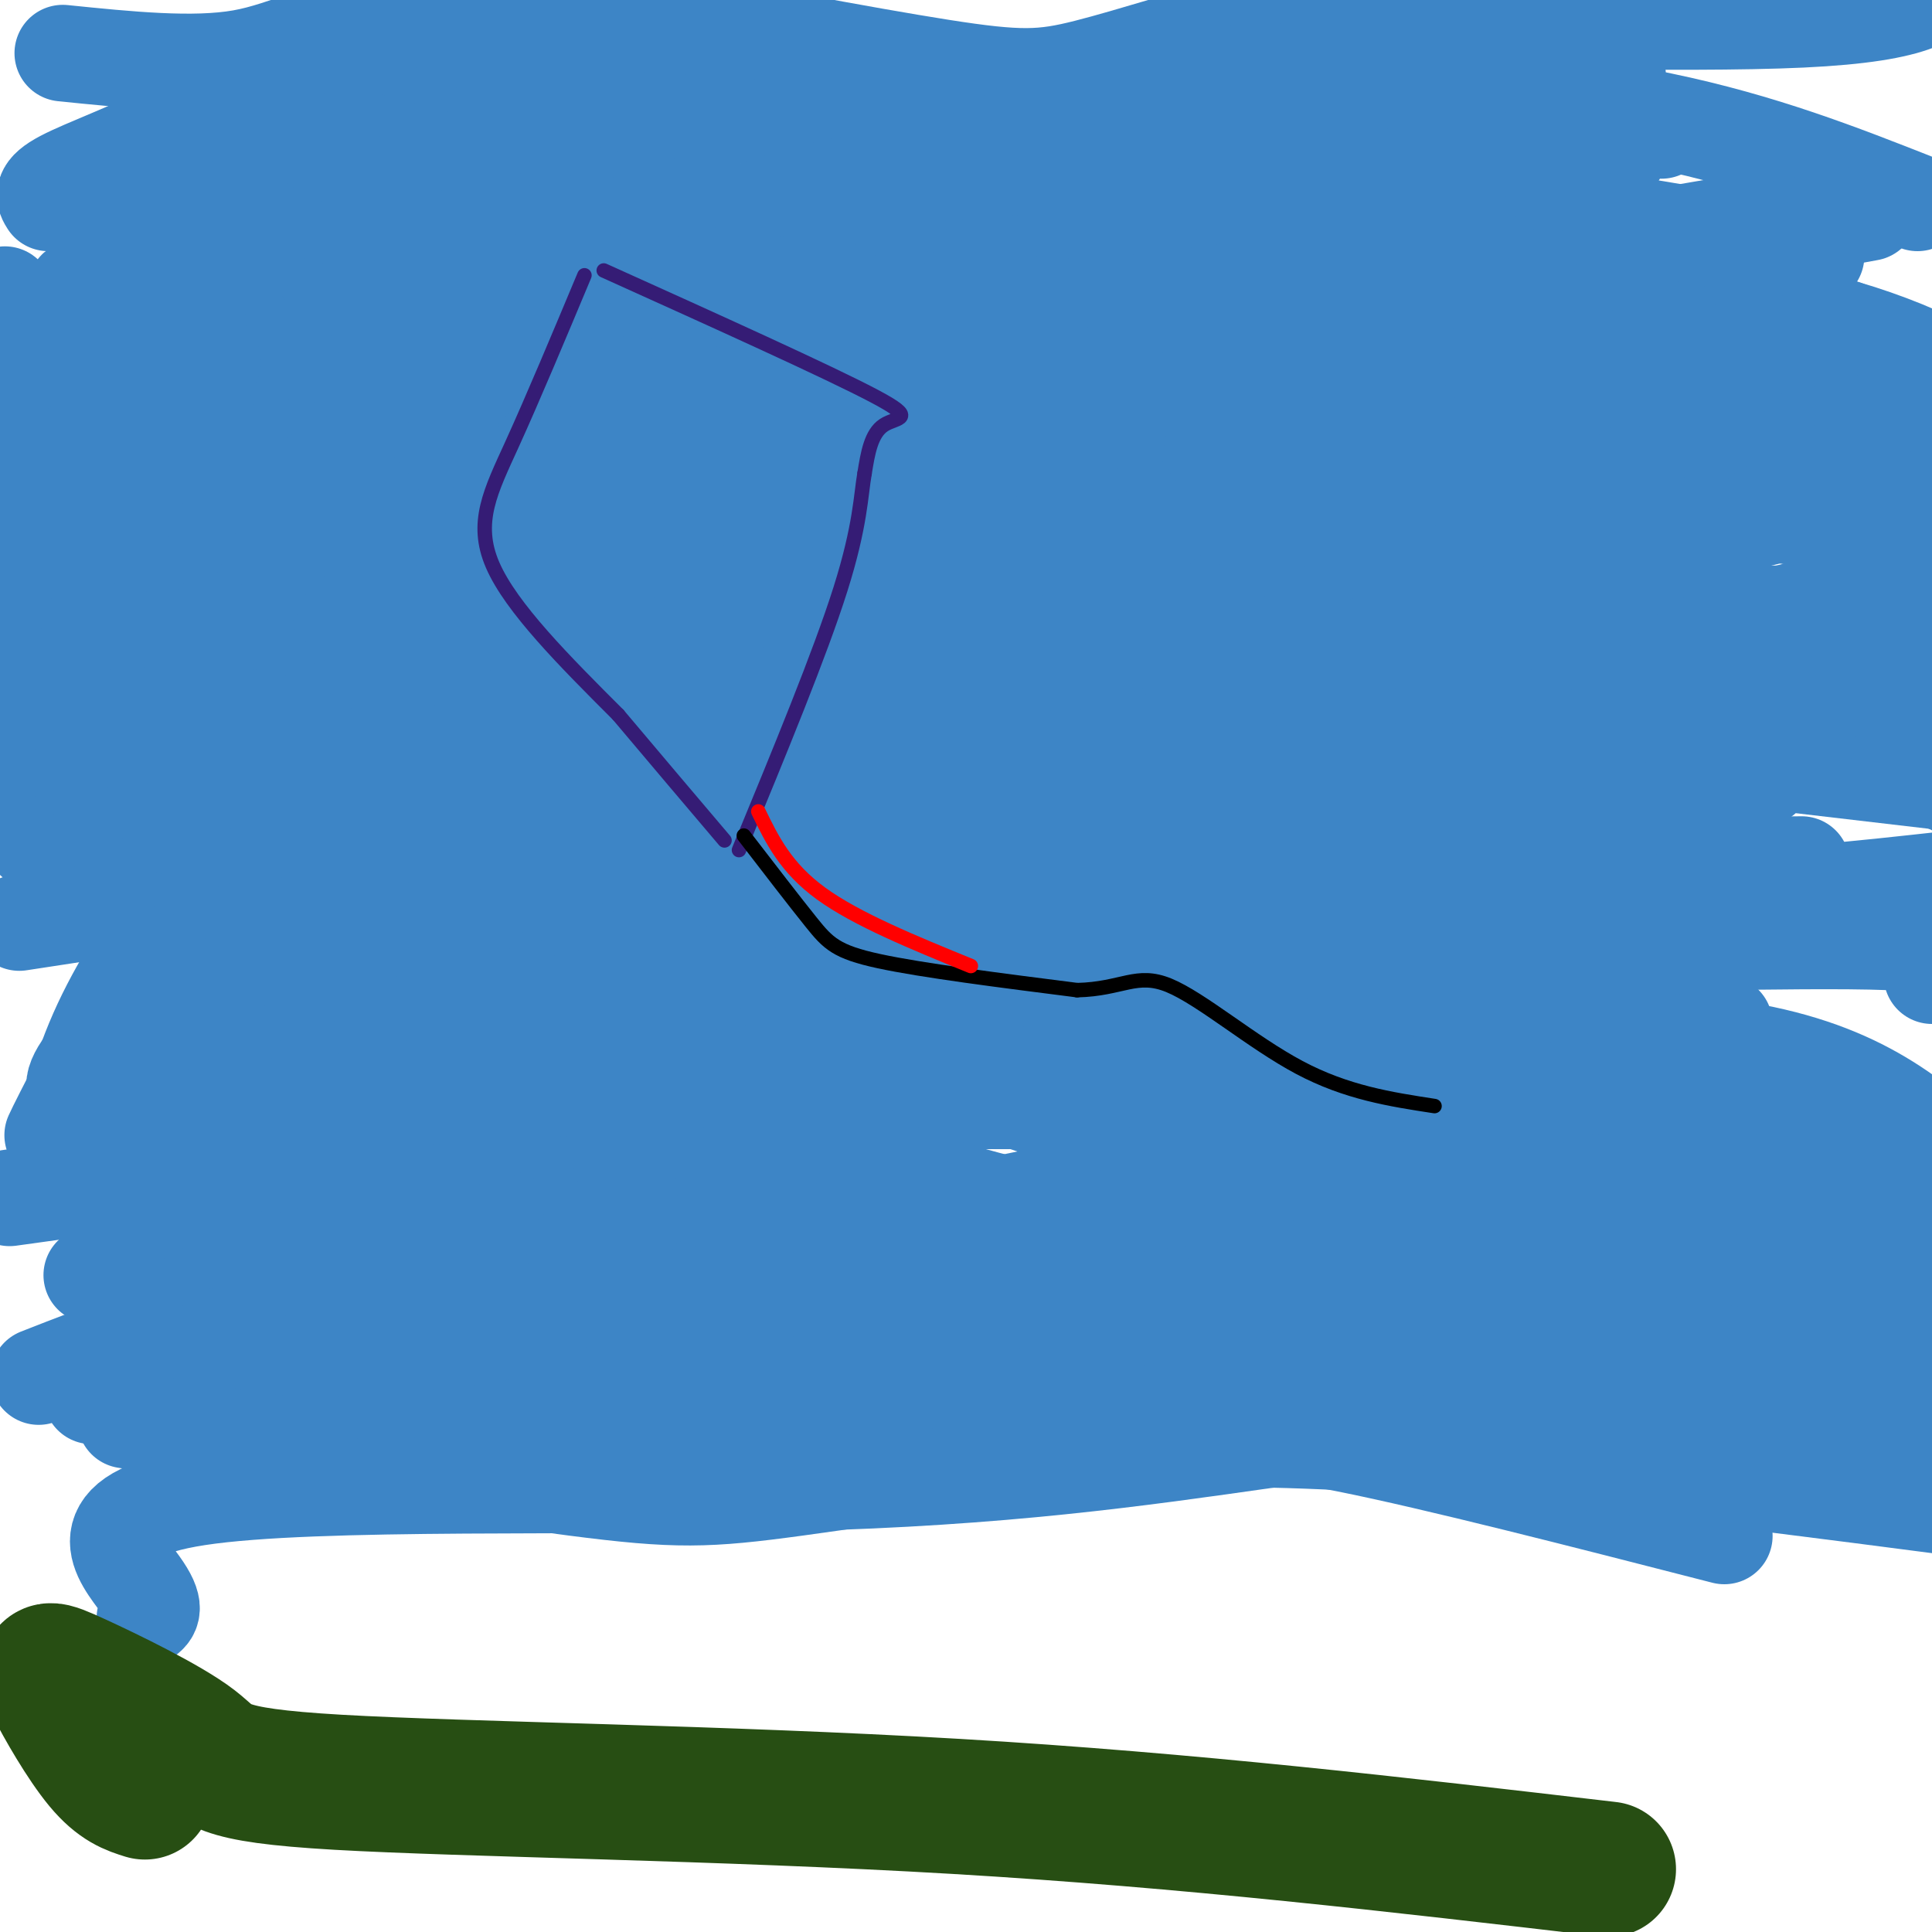 <svg viewBox='0 0 400 400' version='1.1' xmlns='http://www.w3.org/2000/svg' xmlns:xlink='http://www.w3.org/1999/xlink'><g fill='none' stroke='#3d85c6' stroke-width='20' stroke-linecap='round' stroke-linejoin='round'><path d='M35,42c18.578,-2.667 37.156,-5.333 47,-1c9.844,4.333 10.956,15.667 34,18c23.044,2.333 68.022,-4.333 113,-11'/><path d='M85,23c43.000,-0.750 86.000,-1.500 120,0c34.000,1.500 59.000,5.250 84,9'/><path d='M39,20c48.167,-2.250 96.333,-4.500 136,-3c39.667,1.500 70.833,6.750 102,12'/><path d='M138,46c15.978,0.600 31.956,1.200 57,-2c25.044,-3.200 59.156,-10.200 83,-12c23.844,-1.800 37.422,1.600 51,5'/><path d='M244,9c3.422,-2.311 6.844,-4.622 32,-5c25.156,-0.378 72.044,1.178 97,0c24.956,-1.178 27.978,-5.089 31,-9'/><path d='M272,16c25.583,2.333 51.167,4.667 72,9c20.833,4.333 36.917,10.667 53,17'/><path d='M242,33c13.530,5.792 27.060,11.583 37,15c9.940,3.417 16.292,4.458 25,5c8.708,0.542 19.774,0.583 34,-1c14.226,-1.583 31.613,-4.792 49,-8'/><path d='M182,36c34.911,7.422 69.822,14.844 91,18c21.178,3.156 28.622,2.044 41,0c12.378,-2.044 29.689,-5.022 47,-8'/><path d='M124,1c27.453,5.239 54.906,10.478 71,13c16.094,2.522 20.829,2.325 30,0c9.171,-2.325 22.777,-6.780 32,-9c9.223,-2.220 14.064,-2.206 20,0c5.936,2.206 12.968,6.603 20,11'/><path d='M99,27c0.000,0.000 140.000,-8.000 140,-8'/><path d='M72,28c21.095,5.708 42.190,11.417 60,14c17.810,2.583 32.333,2.042 40,2c7.667,-0.042 8.476,0.417 15,-3c6.524,-3.417 18.762,-10.708 31,-18'/><path d='M31,42c44.244,2.400 88.489,4.800 111,5c22.511,0.200 23.289,-1.800 31,-5c7.711,-3.200 22.356,-7.600 37,-12'/><path d='M13,11c13.511,1.378 27.022,2.756 37,1c9.978,-1.756 16.422,-6.644 35,-8c18.578,-1.356 49.289,0.822 80,3'/><path d='M10,42c-0.813,-1.283 -1.626,-2.565 3,-5c4.626,-2.435 14.690,-6.021 22,-10c7.310,-3.979 11.867,-8.349 24,-1c12.133,7.349 31.842,26.418 40,35c8.158,8.582 4.766,6.678 12,2c7.234,-4.678 25.094,-12.130 38,-17c12.906,-4.870 20.859,-7.157 35,-9c14.141,-1.843 34.469,-3.241 45,-3c10.531,0.241 11.266,2.120 12,4'/><path d='M113,48c-4.342,1.157 -8.684,2.315 6,5c14.684,2.685 48.393,6.899 71,9c22.607,2.101 34.111,2.089 52,0c17.889,-2.089 42.162,-6.255 59,-8c16.838,-1.745 26.239,-1.070 34,0c7.761,1.070 13.880,2.535 20,4'/><path d='M44,68c-6.863,1.601 -13.726,3.202 5,3c18.726,-0.202 63.042,-2.208 94,0c30.958,2.208 48.560,8.631 65,12c16.440,3.369 31.720,3.685 47,4'/><path d='M26,54c8.311,2.333 16.622,4.667 37,5c20.378,0.333 52.822,-1.333 80,0c27.178,1.333 49.089,5.667 71,10'/><path d='M34,91c23.332,1.967 46.663,3.933 63,2c16.337,-1.933 25.678,-7.766 39,-12c13.322,-4.234 30.625,-6.871 45,-4c14.375,2.871 25.821,11.249 40,15c14.179,3.751 31.089,2.876 48,2'/><path d='M131,77c57.022,1.711 114.044,3.422 141,2c26.956,-1.422 23.844,-5.978 34,-7c10.156,-1.022 33.578,1.489 57,4'/><path d='M277,64c27.310,-0.232 54.619,-0.464 72,0c17.381,0.464 24.833,1.625 33,4c8.167,2.375 17.048,5.964 22,9c4.952,3.036 5.976,5.518 7,8'/><path d='M12,78c-11.976,3.679 -23.952,7.357 1,7c24.952,-0.357 86.833,-4.750 114,-5c27.167,-0.250 19.619,3.643 17,6c-2.619,2.357 -0.310,3.179 2,4'/><path d='M1,61c0.155,1.893 0.310,3.786 1,6c0.690,2.214 1.917,4.750 22,3c20.083,-1.750 59.024,-7.786 78,-7c18.976,0.786 17.988,8.393 17,16'/><path d='M15,109c18.000,1.778 36.000,3.556 53,0c17.000,-3.556 33.000,-12.444 60,-16c27.000,-3.556 65.000,-1.778 103,0'/><path d='M147,97c33.733,4.444 67.467,8.889 95,11c27.533,2.111 48.867,1.889 64,1c15.133,-0.889 24.067,-2.444 33,-4'/><path d='M251,93c51.578,-1.844 103.156,-3.689 126,-4c22.844,-0.311 16.956,0.911 18,4c1.044,3.089 9.022,8.044 17,13'/><path d='M234,63c40.822,-0.156 81.644,-0.311 107,2c25.356,2.311 35.244,7.089 45,12c9.756,4.911 19.378,9.956 29,15'/><path d='M74,91c6.232,6.208 12.464,12.417 10,17c-2.464,4.583 -13.625,7.542 20,7c33.625,-0.542 112.036,-4.583 150,-5c37.964,-0.417 35.482,2.792 33,6'/><path d='M112,93c39.733,10.089 79.467,20.178 101,26c21.533,5.822 24.867,7.378 50,8c25.133,0.622 72.067,0.311 119,0'/><path d='M302,118c7.489,0.200 14.978,0.400 35,-4c20.022,-4.400 52.578,-13.400 71,-17c18.422,-3.600 22.711,-1.800 27,0'/><path d='M253,39c9.750,-0.667 19.500,-1.333 40,1c20.500,2.333 51.750,7.667 83,13'/><path d='M223,16c39.333,-1.083 78.667,-2.167 97,-2c18.333,0.167 15.667,1.583 13,3'/><path d='M331,86c0.000,0.000 65.000,18.000 65,18'/><path d='M19,113c12.420,0.512 24.840,1.025 36,1c11.160,-0.025 21.058,-0.586 34,6c12.942,6.586 28.926,20.320 51,20c22.074,-0.320 50.236,-14.694 65,-21c14.764,-6.306 16.129,-4.544 22,-2c5.871,2.544 16.249,5.870 23,10c6.751,4.130 9.876,9.065 13,14'/><path d='M32,145c-9.831,-0.526 -19.662,-1.053 -2,-2c17.662,-0.947 62.817,-2.316 89,-5c26.183,-2.684 33.396,-6.684 46,-7c12.604,-0.316 30.601,3.053 44,0c13.399,-3.053 22.199,-12.526 31,-22'/><path d='M111,125c27.511,-0.333 55.022,-0.667 73,-3c17.978,-2.333 26.422,-6.667 31,-10c4.578,-3.333 5.289,-5.667 6,-8'/><path d='M133,114c-25.952,-1.743 -51.904,-3.486 -65,-4c-13.096,-0.514 -13.335,0.203 -17,4c-3.665,3.797 -10.756,10.676 -20,13c-9.244,2.324 -20.641,0.093 -27,0c-6.359,-0.093 -7.679,1.954 -9,4'/><path d='M72,119c-18.732,-0.655 -37.464,-1.310 -43,0c-5.536,1.310 2.125,4.583 23,6c20.875,1.417 54.964,0.976 58,2c3.036,1.024 -24.982,3.512 -53,6'/><path d='M57,133c-9.746,1.512 -7.611,2.291 -4,0c3.611,-2.291 8.697,-7.653 25,-9c16.303,-1.347 43.824,1.319 40,-1c-3.824,-2.319 -38.991,-9.624 -65,-13c-26.009,-3.376 -42.860,-2.822 -41,-1c1.860,1.822 22.430,4.911 43,8'/><path d='M55,117c11.219,0.970 17.768,-0.606 21,-4c3.232,-3.394 3.148,-8.605 -3,-12c-6.148,-3.395 -18.361,-4.975 -25,-6c-6.639,-1.025 -7.703,-1.496 -13,0c-5.297,1.496 -14.828,4.960 -13,6c1.828,1.040 15.014,-0.343 23,-4c7.986,-3.657 10.771,-9.589 13,-14c2.229,-4.411 3.903,-7.300 1,-9c-2.903,-1.700 -10.383,-2.212 -17,1c-6.617,3.212 -12.372,10.147 -15,14c-2.628,3.853 -2.130,4.624 -2,7c0.130,2.376 -0.110,6.359 2,9c2.110,2.641 6.568,3.942 11,4c4.432,0.058 8.838,-1.126 11,-3c2.162,-1.874 2.081,-4.437 2,-7'/><path d='M51,99c0.976,-6.355 2.416,-18.741 2,-24c-0.416,-5.259 -2.688,-3.389 -5,-4c-2.312,-0.611 -4.665,-3.701 -9,1c-4.335,4.701 -10.652,17.193 -14,28c-3.348,10.807 -3.725,19.929 -2,23c1.725,3.071 5.554,0.093 8,-2c2.446,-2.093 3.510,-3.299 7,-11c3.490,-7.701 9.406,-21.897 12,-30c2.594,-8.103 1.864,-10.112 1,-11c-0.864,-0.888 -1.863,-0.654 -3,-1c-1.137,-0.346 -2.412,-1.272 -6,0c-3.588,1.272 -9.487,4.743 -14,14c-4.513,9.257 -7.638,24.300 -7,30c0.638,5.700 5.039,2.057 8,-2c2.961,-4.057 4.480,-8.529 6,-13'/><path d='M35,97c1.204,-3.265 1.214,-4.927 -6,1c-7.214,5.927 -21.653,19.441 -17,21c4.653,1.559 28.399,-8.839 26,-12c-2.399,-3.161 -30.942,0.916 -32,-2c-1.058,-2.916 25.369,-12.823 38,-18c12.631,-5.177 11.466,-5.622 11,-7c-0.466,-1.378 -0.233,-3.689 0,-6'/><path d='M55,74c-2.915,-4.971 -10.202,-14.399 -15,-19c-4.798,-4.601 -7.107,-4.377 -10,-4c-2.893,0.377 -6.369,0.906 -5,2c1.369,1.094 7.585,2.753 17,1c9.415,-1.753 22.029,-6.917 15,-6c-7.029,0.917 -33.701,7.917 -40,11c-6.299,3.083 7.776,2.249 18,0c10.224,-2.249 16.599,-5.913 18,-8c1.401,-2.087 -2.171,-2.596 -8,0c-5.829,2.596 -13.914,8.298 -22,14'/><path d='M23,65c-7.492,5.062 -15.222,10.717 -6,5c9.222,-5.717 35.397,-22.806 38,-23c2.603,-0.194 -18.366,16.509 -30,28c-11.634,11.491 -13.934,17.772 -17,25c-3.066,7.228 -6.897,15.404 -4,18c2.897,2.596 12.523,-0.387 17,-2c4.477,-1.613 3.803,-1.855 4,-6c0.197,-4.145 1.263,-12.194 2,-16c0.737,-3.806 1.146,-3.371 -3,-1c-4.146,2.371 -12.847,6.677 -19,13c-6.153,6.323 -9.758,14.664 -7,16c2.758,1.336 11.879,-4.332 21,-10'/><path d='M19,112c8.388,-8.769 18.856,-25.691 23,-33c4.144,-7.309 1.962,-5.006 -7,1c-8.962,6.006 -24.703,15.716 -29,20c-4.297,4.284 2.852,3.142 10,2'/><path d='M33,149c24.179,3.065 48.357,6.131 65,8c16.643,1.869 25.750,2.542 44,0c18.250,-2.542 45.643,-8.298 83,-11c37.357,-2.702 84.679,-2.351 132,-2'/><path d='M200,136c28.327,4.786 56.655,9.571 87,12c30.345,2.429 62.708,2.500 80,3c17.292,0.500 19.512,1.429 28,6c8.488,4.571 23.244,12.786 38,21'/><path d='M123,145c-3.625,1.071 -7.250,2.143 -4,3c3.250,0.857 13.375,1.500 27,-1c13.625,-2.500 30.750,-8.143 48,-10c17.250,-1.857 34.625,0.071 52,2'/><path d='M246,139c18.663,-1.311 39.322,-5.589 56,-10c16.678,-4.411 29.375,-8.957 45,-3c15.625,5.957 34.179,22.416 47,31c12.821,8.584 19.911,9.292 27,10'/><path d='M34,171c11.875,-1.308 23.750,-2.616 30,-3c6.250,-0.384 6.877,0.157 14,5c7.123,4.843 20.744,13.989 28,20c7.256,6.011 8.146,8.887 19,3c10.854,-5.887 31.672,-20.537 42,-28c10.328,-7.463 10.165,-7.740 25,-9c14.835,-1.260 44.667,-3.503 64,-2c19.333,1.503 28.166,6.751 37,12'/><path d='M293,169c9.833,3.667 15.917,6.833 22,10'/><path d='M76,169c47.417,1.167 94.833,2.333 143,1c48.167,-1.333 97.083,-5.167 146,-9'/><path d='M31,194c0.614,1.029 1.228,2.057 4,3c2.772,0.943 7.702,1.799 39,0c31.298,-1.799 88.965,-6.254 121,-7c32.035,-0.746 38.439,2.215 45,5c6.561,2.785 13.281,5.392 20,8'/><path d='M63,182c0.000,0.000 186.000,1.000 186,1'/><path d='M33,195c0.000,0.000 112.000,-4.000 112,-4'/><path d='M4,191c0.000,0.000 85.000,-13.000 85,-13'/><path d='M5,170c15.167,-7.083 30.333,-14.167 39,-17c8.667,-2.833 10.833,-1.417 13,0'/><path d='M12,158c8.000,-3.500 16.000,-7.000 24,-9c8.000,-2.000 16.000,-2.500 24,-3'/><path d='M7,174c4.000,-2.417 8.000,-4.833 18,-7c10.000,-2.167 26.000,-4.083 42,-6'/><path d='M8,161c0.000,0.000 49.000,-8.000 49,-8'/><path d='M21,150c5.500,-4.083 11.000,-8.167 16,-10c5.000,-1.833 9.500,-1.417 14,-1'/><path d='M10,134c0.000,0.000 41.000,-3.000 41,-3'/><path d='M17,139c0.000,0.000 26.000,-3.000 26,-3'/><path d='M4,139c0.000,0.000 49.000,-1.000 49,-1'/><path d='M5,143c-0.250,-1.417 -0.500,-2.833 7,-3c7.500,-0.167 22.750,0.917 38,2'/><path d='M6,150c15.083,-1.250 30.167,-2.500 40,-2c9.833,0.500 14.417,2.750 19,5'/><path d='M16,160c39.869,2.149 79.738,4.298 127,4c47.262,-0.298 101.917,-3.042 127,-4c25.083,-0.958 20.595,-0.131 33,5c12.405,5.131 41.702,14.565 71,24'/><path d='M187,181c0.000,0.000 186.000,-2.000 186,-2'/><path d='M234,195c6.267,2.000 12.533,4.000 25,3c12.467,-1.000 31.133,-5.000 55,-7c23.867,-2.000 52.933,-2.000 82,-2'/><path d='M246,187c33.833,0.417 67.667,0.833 94,0c26.333,-0.833 45.167,-2.917 64,-5'/><path d='M318,152c0.000,0.000 94.000,11.000 94,11'/><path d='M348,151c0.000,0.000 68.000,1.000 68,1'/><path d='M348,136c0.000,0.000 69.000,0.000 69,0'/><path d='M366,128c5.667,-1.667 11.333,-3.333 21,-4c9.667,-0.667 23.333,-0.333 37,0'/><path d='M365,106c0.000,0.000 70.000,11.000 70,11'/><path d='M308,75c18.333,-0.417 36.667,-0.833 49,-2c12.333,-1.167 18.667,-3.083 25,-5'/><path d='M321,38c0.000,0.000 14.000,-6.000 14,-6'/><path d='M334,26c0.000,0.000 10.000,1.000 10,1'/><path d='M337,98c2.333,4.667 4.667,9.333 7,12c2.333,2.667 4.667,3.333 7,4'/><path d='M374,153c0.000,0.000 0.100,0.100 0.1,0.1'/><path d='M308,143c0.000,0.000 0.100,0.100 0.1,0.1'/><path d='M295,33c0.000,0.000 12.000,-1.000 12,-1'/><path d='M80,125c0.000,0.000 -8.000,3.000 -8,3'/><path d='M23,173c0.000,0.000 0.100,0.100 0.1,0.1'/><path d='M35,171c0.000,0.000 0.100,0.100 0.1,0.1'/><path d='M29,204c23.356,-3.600 46.711,-7.200 62,-9c15.289,-1.800 22.511,-1.800 27,0c4.489,1.800 6.244,5.400 8,9'/><path d='M53,197c1.619,2.099 3.238,4.198 2,5c-1.238,0.802 -5.332,0.308 7,1c12.332,0.692 41.089,2.571 70,1c28.911,-1.571 57.974,-6.592 84,-9c26.026,-2.408 49.013,-2.204 72,-2'/><path d='M35,224c-11.970,2.893 -23.940,5.786 -18,-3c5.940,-8.786 29.792,-29.250 32,-28c2.208,1.250 -17.226,24.214 -24,32c-6.774,7.786 -0.887,0.393 5,-7'/><path d='M30,218c2.766,-3.313 7.180,-8.096 7,-10c-0.180,-1.904 -4.955,-0.930 -7,-2c-2.045,-1.070 -1.361,-4.184 -6,4c-4.639,8.184 -14.601,27.667 -13,25c1.601,-2.667 14.764,-27.483 18,-35c3.236,-7.517 -3.456,2.265 -8,12c-4.544,9.735 -6.940,19.424 -7,24c-0.060,4.576 2.215,4.040 8,2c5.785,-2.040 15.082,-5.583 23,-13c7.918,-7.417 14.459,-18.709 21,-30'/><path d='M66,195c2.187,-3.583 -2.844,2.459 -9,13c-6.156,10.541 -13.437,25.583 -7,23c6.437,-2.583 26.593,-22.789 35,-32c8.407,-9.211 5.063,-7.427 4,-1c-1.063,6.427 0.153,17.497 3,22c2.847,4.503 7.326,2.441 10,1c2.674,-1.441 3.544,-2.260 4,-4c0.456,-1.740 0.500,-4.403 1,-7c0.500,-2.597 1.457,-5.130 -5,-9c-6.457,-3.870 -20.329,-9.079 -28,-11c-7.671,-1.921 -9.142,-0.556 -12,1c-2.858,1.556 -7.102,3.302 -10,7c-2.898,3.698 -4.449,9.349 -6,15'/><path d='M46,213c-1.272,3.442 -1.451,4.547 0,7c1.451,2.453 4.532,6.254 10,8c5.468,1.746 13.322,1.438 16,4c2.678,2.562 0.179,7.996 21,0c20.821,-7.996 64.962,-29.422 80,-33c15.038,-3.578 0.972,10.690 1,17c0.028,6.310 14.151,4.660 33,4c18.849,-0.660 42.425,-0.330 66,0'/><path d='M50,221c25.091,-6.641 50.182,-13.282 67,-17c16.818,-3.718 25.364,-4.512 48,2c22.636,6.512 59.364,20.330 77,26c17.636,5.670 16.182,3.191 23,0c6.818,-3.191 21.909,-7.096 37,-11'/><path d='M58,226c19.720,-7.107 39.440,-14.214 57,-18c17.560,-3.786 32.958,-4.250 51,-1c18.042,3.250 38.726,10.214 54,16c15.274,5.786 25.137,10.393 35,15'/><path d='M78,229c8.777,-1.998 17.553,-3.997 37,-4c19.447,-0.003 49.563,1.989 80,0c30.437,-1.989 61.195,-7.959 78,-10c16.805,-2.041 19.659,-0.155 23,2c3.341,2.155 7.171,4.577 11,7'/><path d='M163,206c59.333,-3.000 118.667,-6.000 151,-5c32.333,1.000 37.667,6.000 43,11'/><path d='M253,187c11.533,3.533 23.067,7.067 50,8c26.933,0.933 69.267,-0.733 88,0c18.733,0.733 13.867,3.867 9,7'/><path d='M250,218c40.917,-2.417 81.833,-4.833 108,-1c26.167,3.833 37.583,13.917 49,24'/><path d='M232,225c34.022,-0.111 68.044,-0.222 95,1c26.956,1.222 46.844,3.778 59,6c12.156,2.222 16.578,4.111 21,6'/><path d='M180,228c40.000,-0.167 80.000,-0.333 109,2c29.000,2.333 47.000,7.167 65,12'/><path d='M47,234c12.971,-3.228 25.941,-6.456 40,-9c14.059,-2.544 29.206,-4.406 44,-4c14.794,0.406 29.233,3.078 62,4c32.767,0.922 83.860,0.094 107,0c23.140,-0.094 18.326,0.544 24,4c5.674,3.456 21.837,9.728 38,16'/><path d='M31,212c3.386,13.824 6.772,27.648 13,34c6.228,6.352 15.299,5.230 19,7c3.701,1.770 2.034,6.430 19,0c16.966,-6.430 52.565,-23.949 78,-32c25.435,-8.051 40.704,-6.632 52,-6c11.296,0.632 18.618,0.478 28,4c9.382,3.522 20.823,10.721 42,18c21.177,7.279 52.088,14.640 83,22'/><path d='M365,259c18.667,4.833 23.833,5.917 29,7'/><path d='M71,240c13.363,-1.292 26.726,-2.583 18,-2c-8.726,0.583 -39.542,3.042 -50,5c-10.458,1.958 -0.560,3.417 19,2c19.560,-1.417 48.780,-5.708 78,-10'/><path d='M136,235c15.703,-3.033 15.962,-5.617 28,-1c12.038,4.617 35.856,16.435 76,21c40.144,4.565 96.612,1.876 125,2c28.388,0.124 28.694,3.062 29,6'/><path d='M19,264c47.662,-10.595 95.324,-21.190 118,-26c22.676,-4.810 20.367,-3.836 31,1c10.633,4.836 34.209,13.533 53,17c18.791,3.467 32.797,1.705 50,-1c17.203,-2.705 37.601,-6.352 58,-10'/><path d='M329,245c21.733,-0.756 47.067,2.356 62,5c14.933,2.644 19.467,4.822 24,7'/><path d='M38,272c38.295,-9.389 76.590,-18.778 93,-23c16.410,-4.222 10.935,-3.276 17,0c6.065,3.276 23.671,8.882 35,12c11.329,3.118 16.380,3.748 25,4c8.620,0.252 20.810,0.126 33,0'/><path d='M241,265c24.467,-0.311 69.133,-1.089 99,0c29.867,1.089 44.933,4.044 60,7'/><path d='M8,285c13.888,-5.440 27.777,-10.881 43,-13c15.223,-2.119 31.782,-0.918 41,-2c9.218,-1.082 11.095,-4.448 21,0c9.905,4.448 27.839,16.708 51,13c23.161,-3.708 51.548,-23.386 72,-32c20.452,-8.614 32.968,-6.165 44,-5c11.032,1.165 20.581,1.047 33,4c12.419,2.953 27.710,8.976 43,15'/><path d='M356,265c9.000,3.000 10.000,3.000 11,3'/><path d='M182,217c18.417,7.333 36.833,14.667 64,21c27.167,6.333 63.083,11.667 99,17'/><path d='M136,242c0.000,0.000 106.000,16.000 106,16'/><path d='M102,260c13.833,1.000 27.667,2.000 51,-1c23.333,-3.000 56.167,-10.000 89,-17'/><path d='M42,257c0.000,0.000 127.000,-4.000 127,-4'/><path d='M2,248c0.000,0.000 101.000,-14.000 101,-14'/><path d='M44,230c0.000,0.000 185.000,-12.000 185,-12'/><path d='M192,223c0.000,0.000 93.000,-2.000 93,-2'/><path d='M119,259c0.000,0.000 113.000,-7.000 113,-7'/><path d='M98,270c0.000,0.000 107.000,0.000 107,0'/><path d='M23,281c6.917,-5.583 13.833,-11.167 22,-15c8.167,-3.833 17.583,-5.917 27,-8'/><path d='M25,275c30.002,3.113 60.005,6.227 85,2c24.995,-4.227 44.984,-15.794 58,-21c13.016,-5.206 19.060,-4.050 26,-5c6.940,-0.950 14.778,-4.007 35,2c20.222,6.007 52.829,21.079 75,27c22.171,5.921 33.906,2.692 46,-1c12.094,-3.692 24.547,-7.846 37,-12'/><path d='M387,267c6.167,-2.000 3.083,-1.000 0,0'/><path d='M92,267c-2.215,2.329 -4.431,4.657 -6,6c-1.569,1.343 -2.492,1.700 -12,3c-9.508,1.300 -27.600,3.544 -42,5c-14.400,1.456 -25.108,2.123 3,3c28.108,0.877 95.031,1.965 128,1c32.969,-0.965 31.985,-3.982 31,-7'/><path d='M194,278c13.155,-3.107 30.542,-7.375 52,-10c21.458,-2.625 46.988,-3.607 69,0c22.012,3.607 40.506,11.804 59,20'/><path d='M47,287c13.141,-4.446 26.283,-8.891 42,-12c15.717,-3.109 34.010,-4.880 46,-6c11.990,-1.120 17.678,-1.589 28,0c10.322,1.589 25.279,5.235 43,7c17.721,1.765 38.206,1.647 62,0c23.794,-1.647 50.897,-4.824 78,-8'/><path d='M25,289c42.533,0.822 85.067,1.644 129,-2c43.933,-3.644 89.267,-11.756 121,-14c31.733,-2.244 49.867,1.378 68,5'/><path d='M19,289c11.488,2.268 22.976,4.536 32,7c9.024,2.464 15.583,5.125 46,1c30.417,-4.125 84.690,-15.036 132,-18c47.310,-2.964 87.655,2.018 128,7'/><path d='M26,294c35.954,5.636 71.907,11.273 93,14c21.093,2.727 27.324,2.545 46,0c18.676,-2.545 49.797,-7.455 69,-10c19.203,-2.545 26.486,-2.727 45,1c18.514,3.727 48.257,11.364 78,19'/><path d='M166,283c37.200,1.800 74.400,3.600 100,2c25.600,-1.600 39.600,-6.600 57,-9c17.400,-2.400 38.200,-2.200 59,-2'/><path d='M169,268c54.083,1.583 108.167,3.167 148,7c39.833,3.833 65.417,9.917 91,16'/><path d='M266,266c26.167,11.250 52.333,22.500 80,30c27.667,7.500 56.833,11.250 86,15'/><path d='M123,299c0.000,0.000 132.000,-2.000 132,-2'/><path d='M131,296c27.667,1.833 55.333,3.667 81,1c25.667,-2.667 49.333,-9.833 73,-17'/><path d='M30,335c1.327,-0.958 2.655,-1.917 -1,-7c-3.655,-5.083 -12.292,-14.292 12,-18c24.292,-3.708 81.512,-1.917 124,-3c42.488,-1.083 70.244,-5.042 98,-9'/><path d='M263,298c39.833,0.833 90.417,7.417 141,14'/></g>
<g fill='none' stroke='#351c75' stroke-width='3' stroke-linecap='round' stroke-linejoin='round'><path d='M121,57c-5.311,12.689 -10.622,25.378 -15,35c-4.378,9.622 -7.822,16.178 -4,25c3.822,8.822 14.911,19.911 26,31'/><path d='M128,148c8.000,9.500 15.000,17.750 22,26'/><path d='M125,56c23.333,10.533 46.667,21.067 56,26c9.333,4.933 4.667,4.267 2,6c-2.667,1.733 -3.333,5.867 -4,10'/><path d='M179,98c-0.800,4.489 -0.800,10.711 -5,24c-4.200,13.289 -12.600,33.644 -21,54'/></g>
<g fill='none' stroke='#000000' stroke-width='3' stroke-linecap='round' stroke-linejoin='round'><path d='M154,173c5.267,6.844 10.533,13.689 14,18c3.467,4.311 5.133,6.089 14,8c8.867,1.911 24.933,3.956 41,6'/><path d='M223,205c9.369,-0.214 12.292,-3.750 19,-1c6.708,2.750 17.202,11.786 27,17c9.798,5.214 18.899,6.607 28,8'/></g>
<g fill='none' stroke='#ff0000' stroke-width='3' stroke-linecap='round' stroke-linejoin='round'><path d='M157,168c2.833,5.833 5.667,11.667 13,17c7.333,5.333 19.167,10.167 31,15'/></g>
<g fill='none' stroke='#274e13' stroke-width='28' stroke-linecap='round' stroke-linejoin='round'><path d='M30,371c-2.707,-0.844 -5.415,-1.688 -9,-6c-3.585,-4.312 -8.049,-12.093 -10,-16c-1.951,-3.907 -1.390,-3.942 5,-1c6.390,2.942 18.610,8.861 24,13c5.390,4.139 3.951,6.499 30,8c26.049,1.501 79.585,2.143 128,5c48.415,2.857 91.707,7.928 135,13'/></g>
</svg>